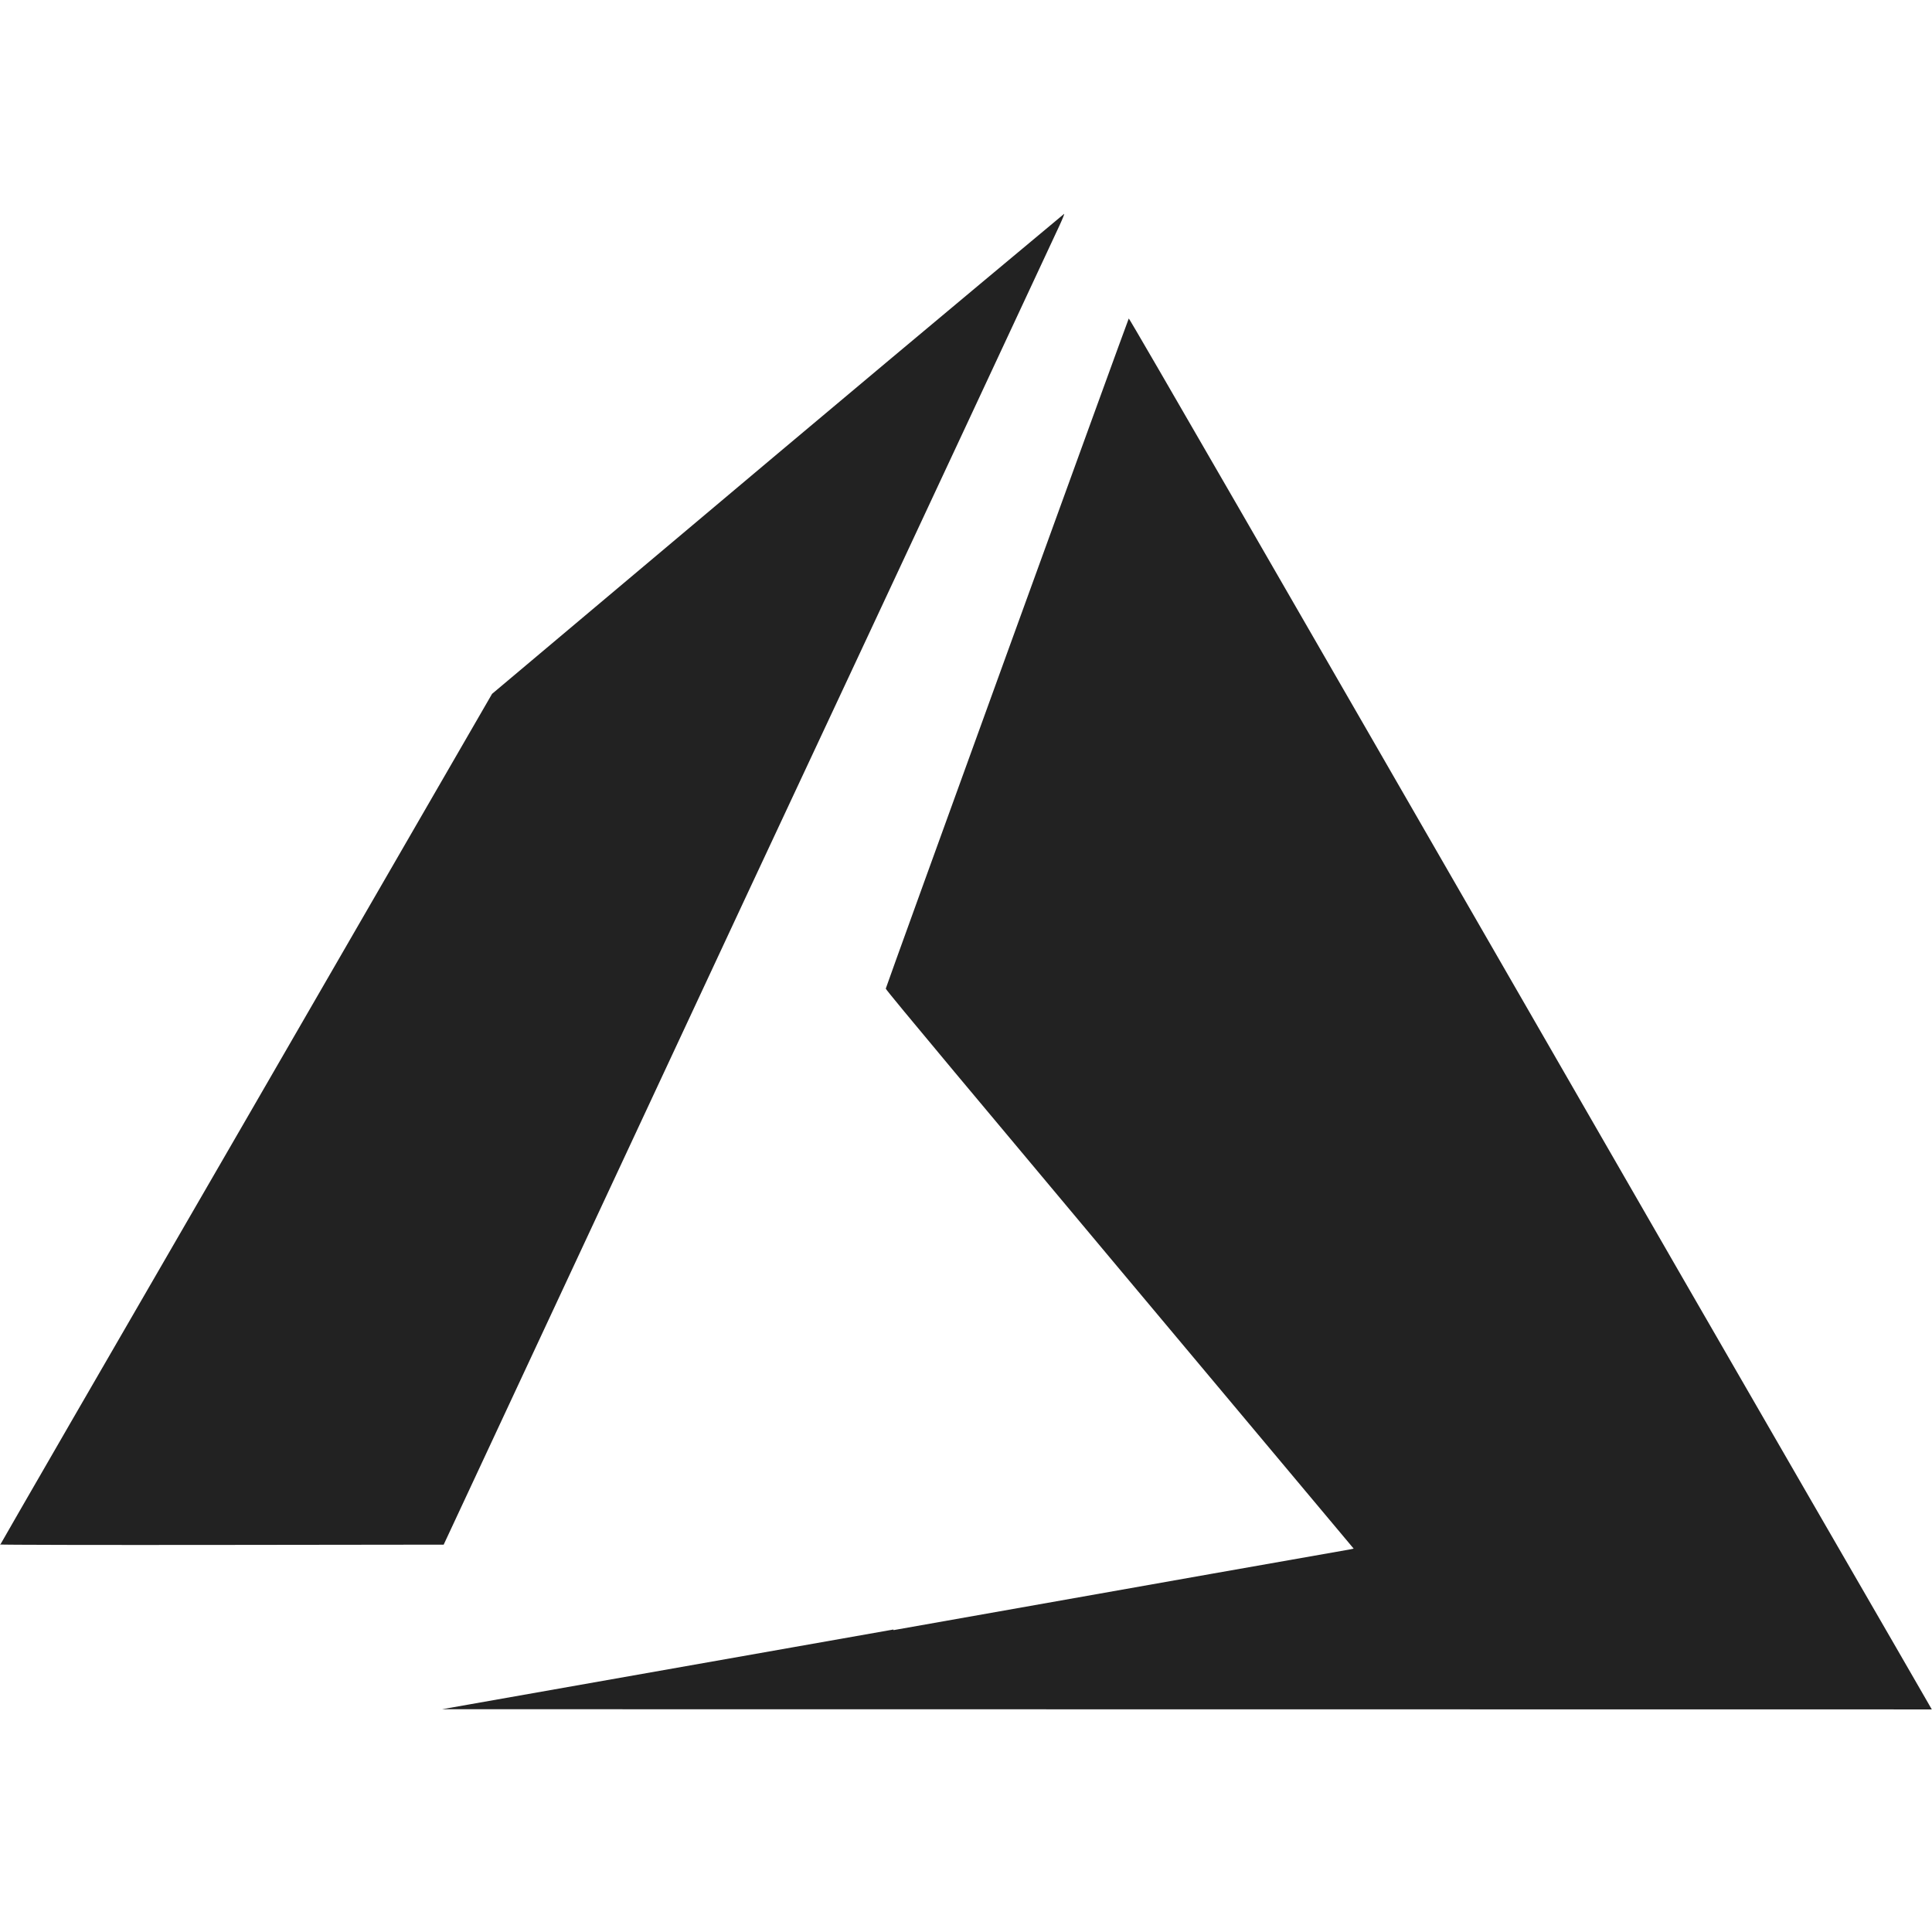 <svg width="128" height="128" version="1.1" viewBox="0 0 128 128" xmlns="http://www.w3.org/2000/svg">
 <path d="m59.2 108c16.4-2.91 30-5.31 30.2-5.34l0.284-0.06-15.5-18.5c-8.54-10.2-15.5-18.5-15.5-18.6 0-0.091 16-44.2 16.1-44.4 0.03-0.052 10.9 18.8 26.4 45.7 14.5 25.2 26.5 45.9 26.6 46.1l0.202 0.353-98.7-0.012 29.9-5.28zm-59.2-5.63c0-0.026 7.32-12.7 16.3-28.2l16.3-28.2 18.9-15.9c10.4-8.74 19-15.9 19-15.9 0.034-0.013-0.103 0.332-0.305 0.767-0.202 0.435-9.46 20.3-20.6 44.1l-20.2 43.3-14.7 0.018c-8.08 0.01-14.7-0.003-14.7-0.029z" fill="#222"/>
</svg>
